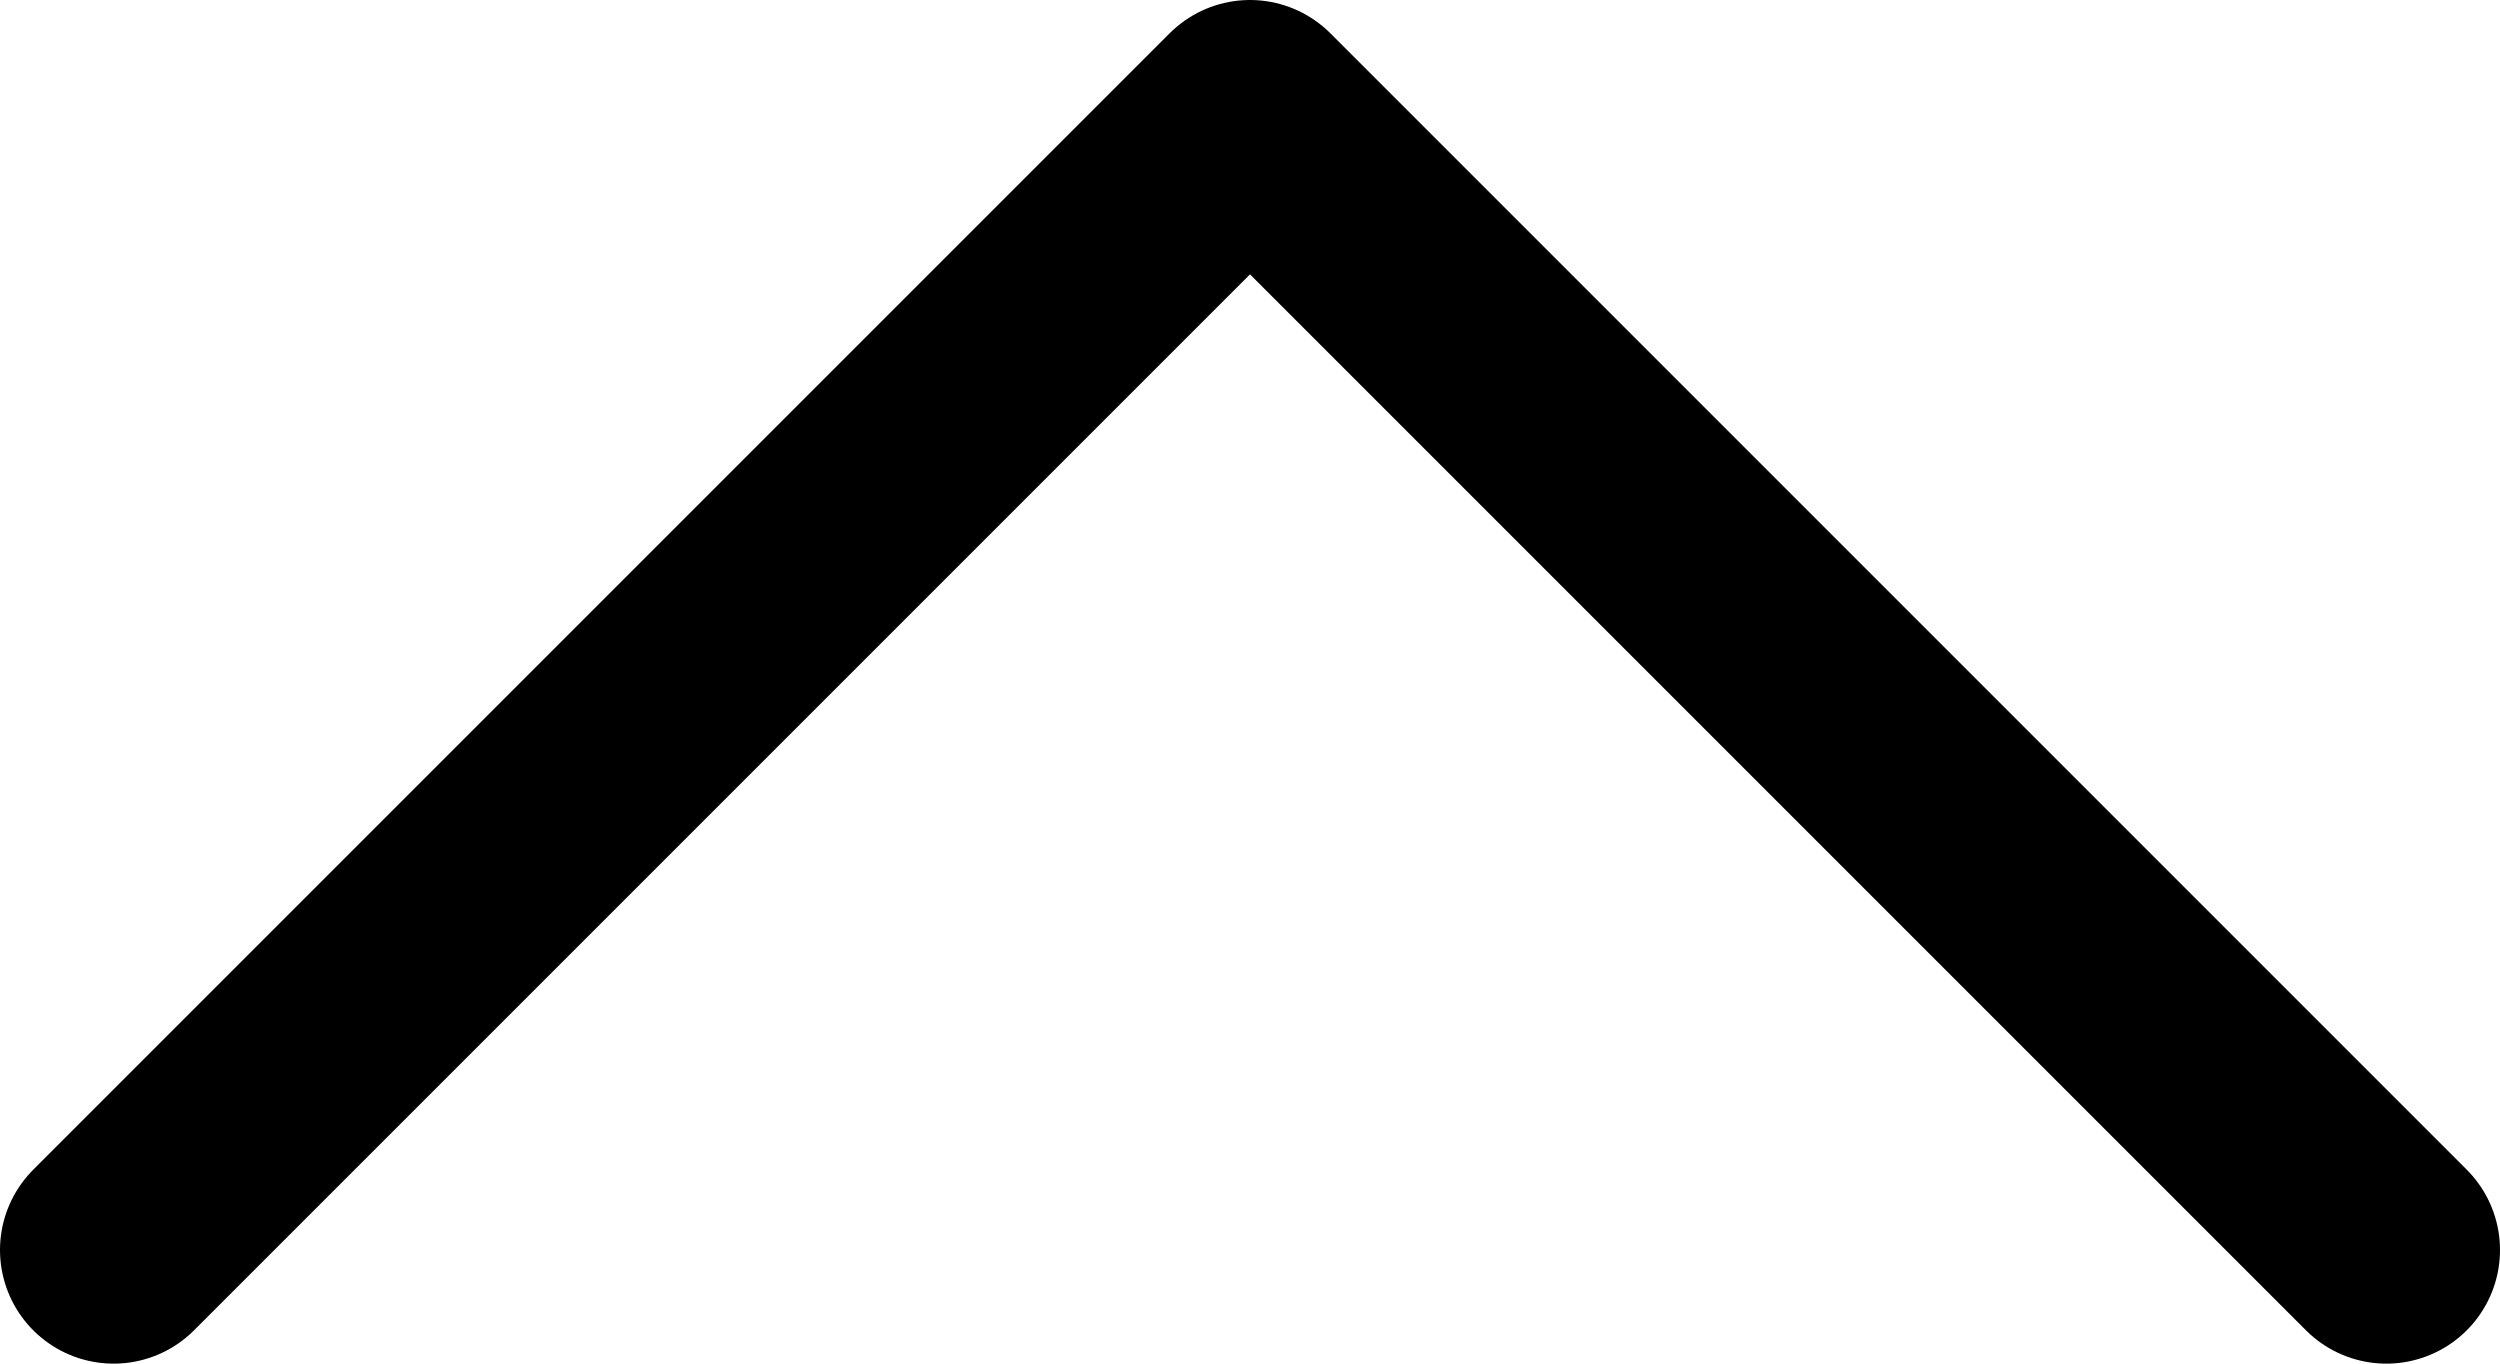 <svg width="22" height="12" viewBox="0 0 22 12" fill="none" xmlns="http://www.w3.org/2000/svg">
<path d="M21 11L11 1L1 11" stroke="black" stroke-width="2" stroke-linecap="round" stroke-linejoin="round"/>
</svg>

